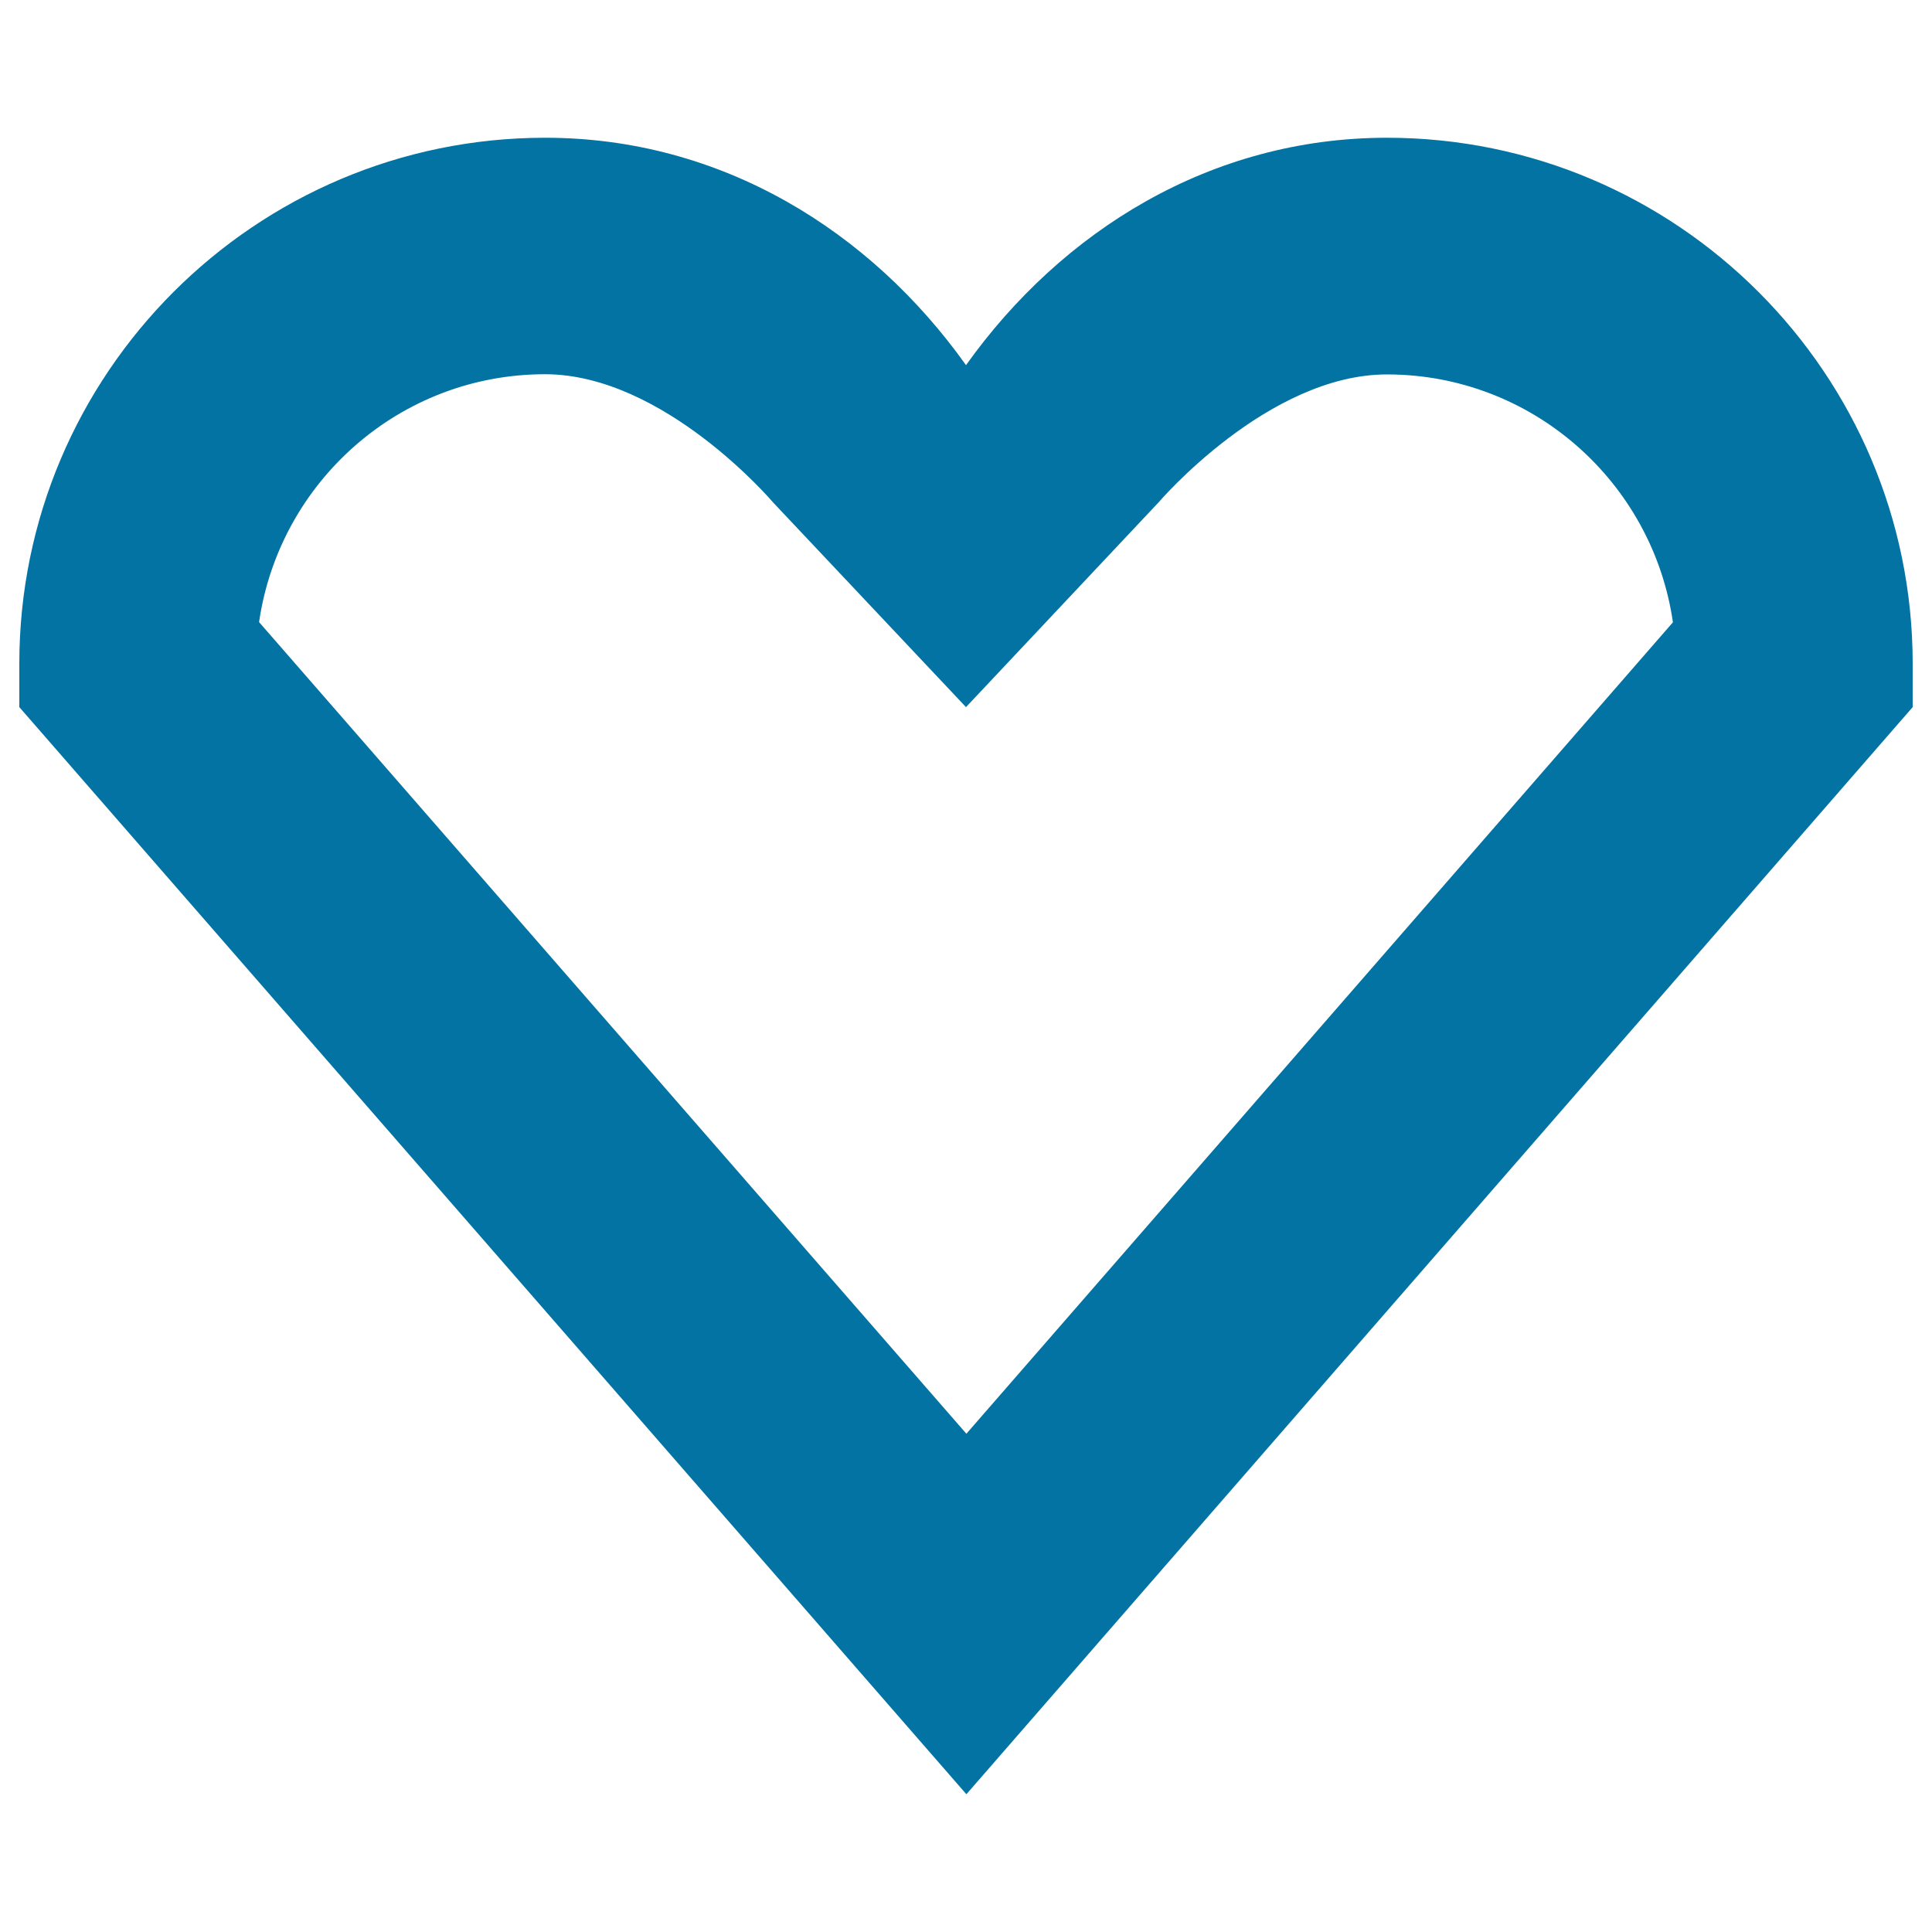 <svg xmlns="http://www.w3.org/2000/svg" viewBox="0 0 1000 1000" style="fill:#0273a2">
<title>Heart Stroke SVG icon</title>
<path d="M717.9,193.8c75.1,0,137.5,55.7,148,128.3L500.2,742.1L134.1,322c10.5-72.5,72.7-128.3,148-128.3c61.7,0,118,66.3,118,66.3L500,366l99.7-106C599.7,260,656.2,193.8,717.9,193.8 M717.9,71.3c-91.4,0-168.4,48.3-217.9,117.7C450.6,119.6,373.5,71.3,282.2,71.3C132,71.3,10,193.5,10,343.5V366l490.2,562.7L990,366v-22.5C990,193.5,868,71.3,717.9,71.3L717.9,71.3z"/>
</svg>